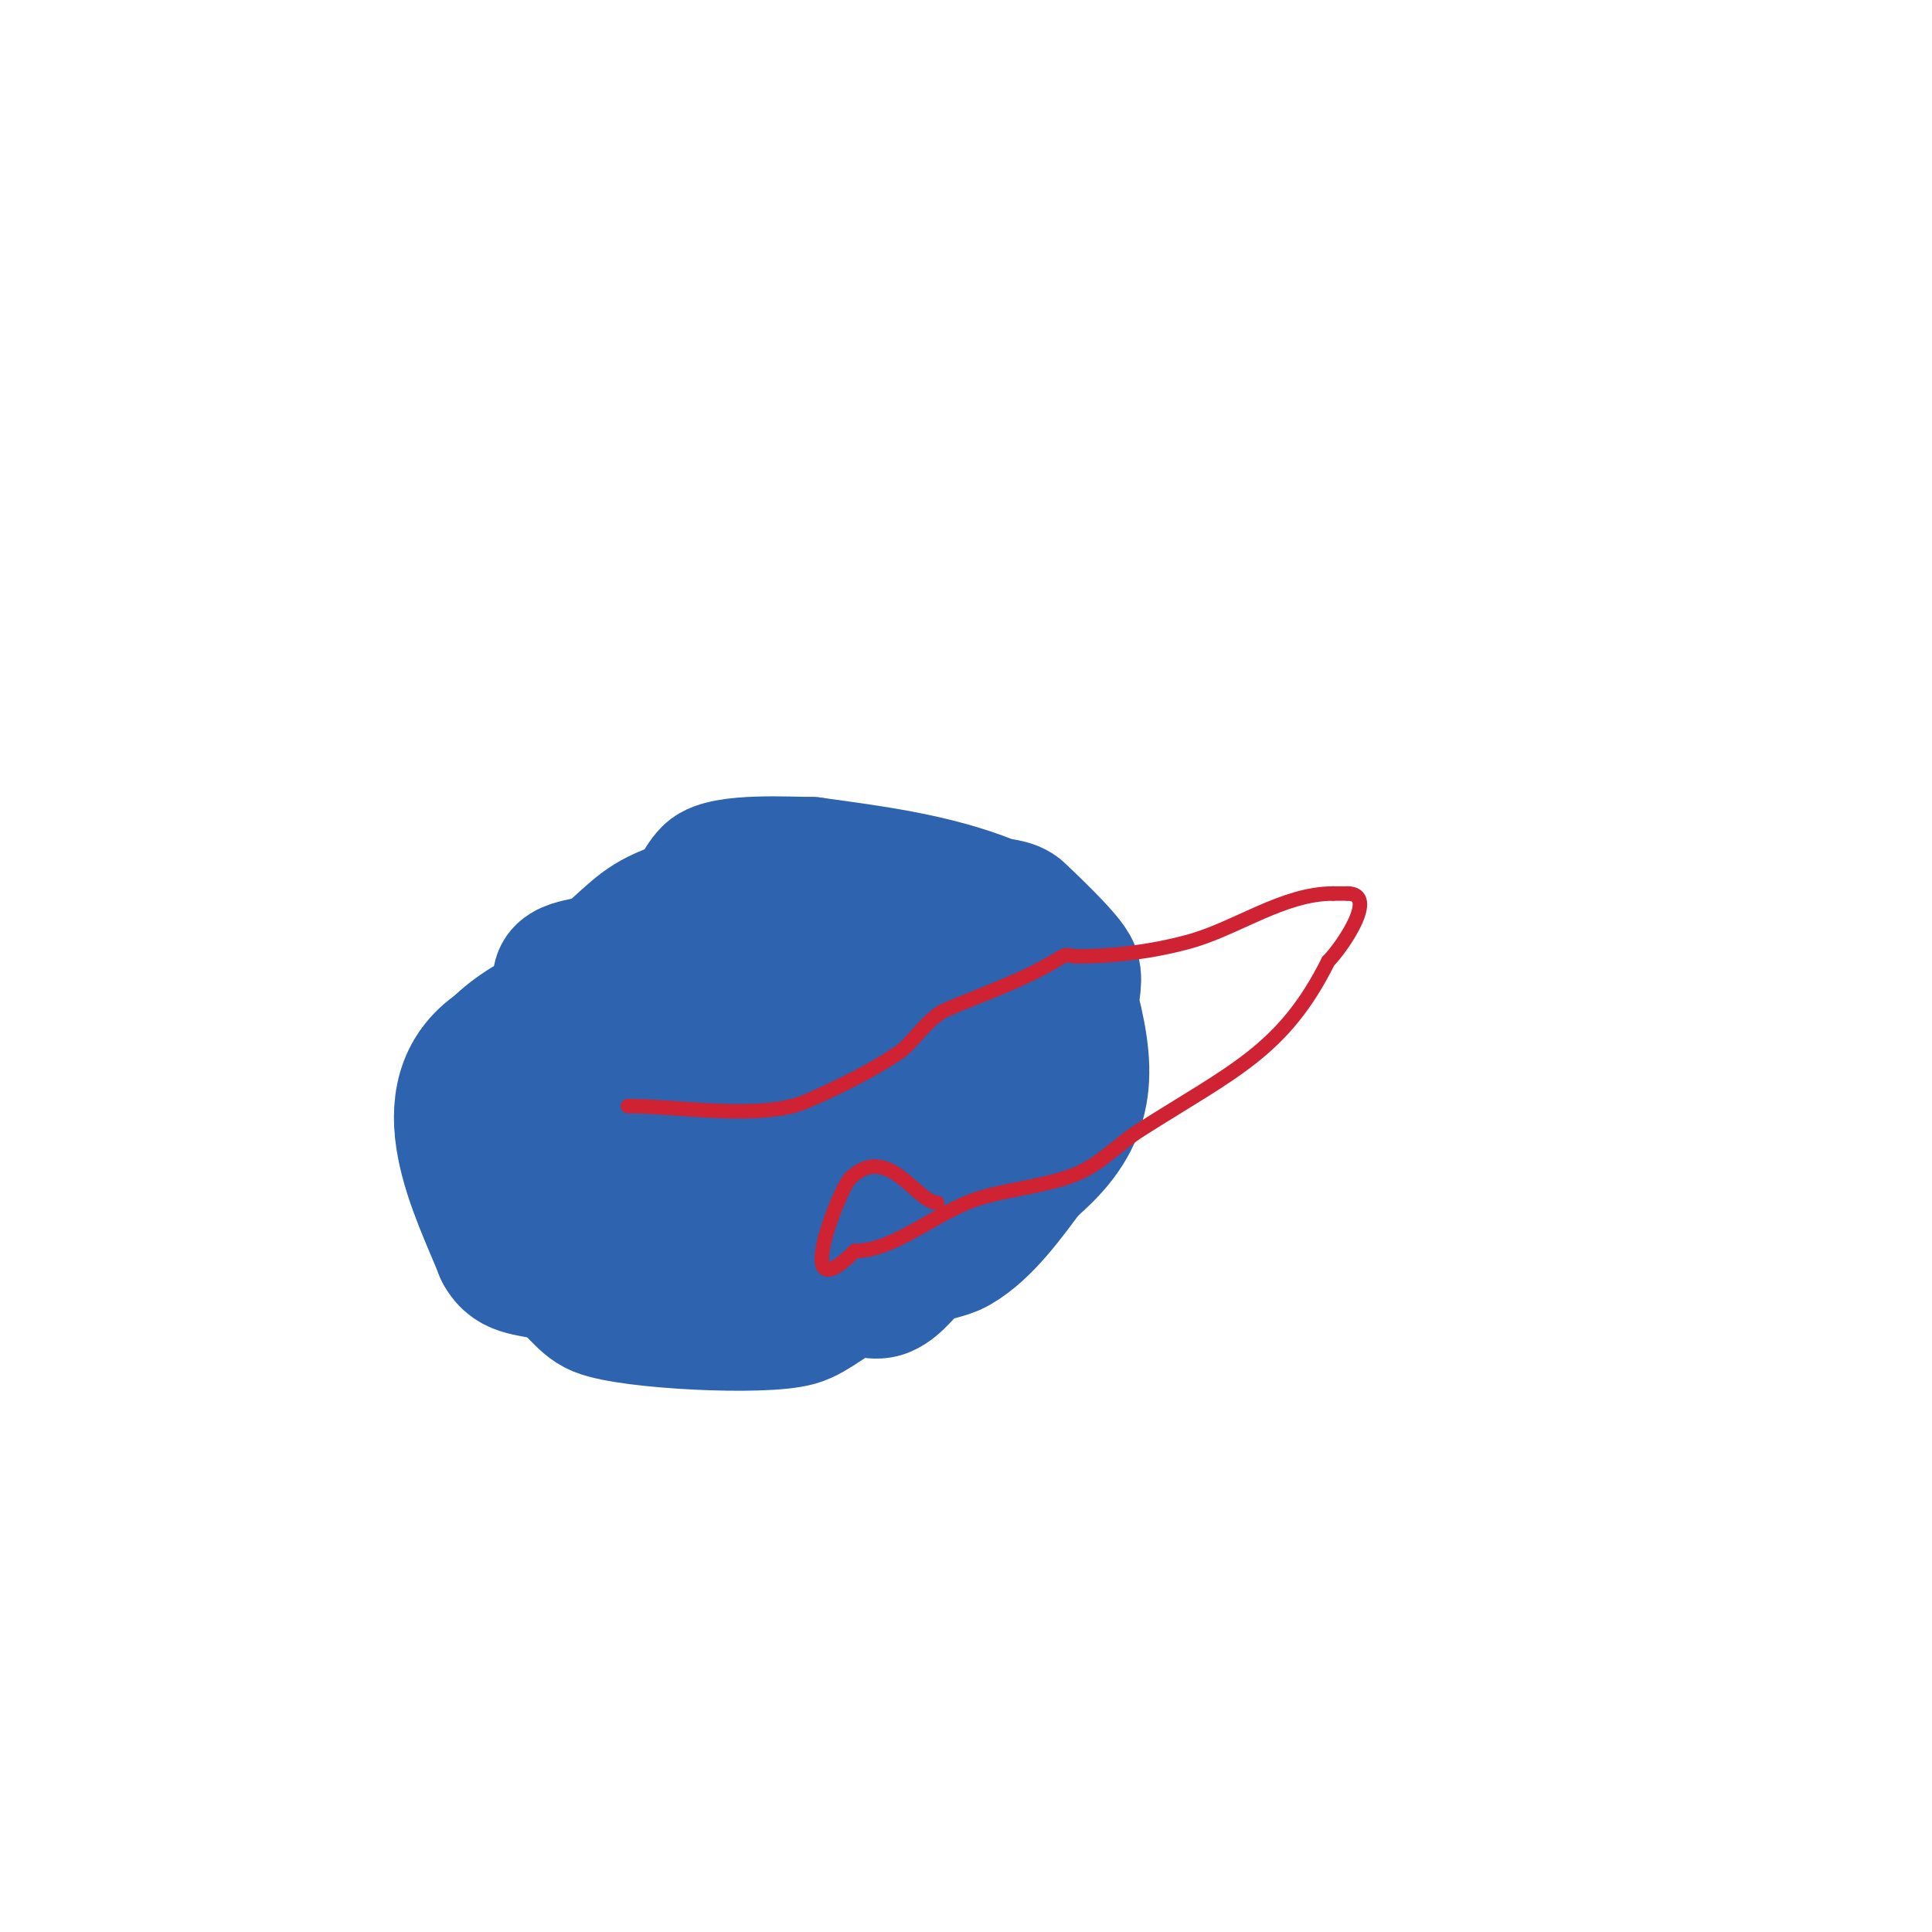 <svg viewBox='0 0 400 400' version='1.1' xmlns='http://www.w3.org/2000/svg' xmlns:xlink='http://www.w3.org/1999/xlink'><g fill='none' stroke='#2d63af' stroke-width='28' stroke-linecap='round' stroke-linejoin='round'><path d='M116,203c0,-3.608 7.293,-2.631 10,-5c6.207,-5.431 7.424,-7.475 15,-10c2.915,-0.972 3.827,-4.827 6,-7c2.875,-2.875 16.75,-2 21,-2'/><path d='M168,179c12.5,1.724 25.284,3.314 37,8c1.728,0.691 4.48,0.48 6,2c1.199,1.199 10.156,9.468 11,12c0.843,2.53 -0.647,5.413 0,8c3.62,14.479 3.04,22.967 -9,33'/><path d='M213,242c-4.106,5.475 -9.103,12.63 -15,16c-2.473,1.413 -5.63,1.42 -8,3c-2.557,1.705 -4.175,4.789 -7,6c-2.145,0.919 -4.786,-0.738 -7,0c-3.697,1.232 -7.367,4.962 -11,6c-6.927,1.979 -34.454,0.618 -41,-2c-3.529,-1.411 -5.428,-5.701 -9,-7c-4.728,-1.719 -8.839,-0.677 -11,-5'/><path d='M104,259c-4.965,-12.412 -15.671,-32.219 -1,-42'/><path d='M103,217c7.432,-7.432 18.307,-10.154 30,-16c5.529,-2.764 12.675,1.13 18,-1c3.993,-1.597 7.199,-5.733 11,-7c2.933,-0.978 6.784,0 10,0'/><path d='M172,193c7.131,0 6.573,1.311 11,5c7.506,6.255 13.178,4.534 17,16c0.632,1.897 -0.632,4.103 0,6c1.657,4.97 8,5.059 8,11'/><path d='M208,231c-1.667,2 -3.159,4.159 -5,6c-0.217,0.217 -5.049,-2.78 -7,-2c-2.626,1.05 -3.602,4.501 -6,6c-5.493,3.433 -13.851,2.635 -20,5c-4.594,1.767 -8.457,5.107 -13,7c-9.617,4.007 -26.952,5.871 -37,3'/><path d='M120,256c-2.652,-2.21 -22.95,-20.025 -13,-25c4.663,-2.331 14.35,-4.621 20,-7c6.574,-2.768 18.145,-8 26,-8'/><path d='M153,216c13.709,0 30,-9.41 30,12'/><path d='M183,228c0,2.553 -12.386,0.871 -15,0c-3.606,-1.202 -7.251,-2.375 -11,-3c-7.324,-1.221 -7.322,1.756 -13,5c-3.649,2.085 -11,5.825 -11,10'/><path d='M133,240l0,0'/></g>
<g fill='none' stroke='#cf2233' stroke-width='3' stroke-linecap='round' stroke-linejoin='round'><path d='M130,229c10.368,0 27.838,3.008 37,-1c6.557,-2.869 13.045,-6.03 19,-10c3.064,-2.043 5.997,-7.285 10,-9c8.527,-3.655 16.028,-6.018 24,-11c0.848,-0.53 2,0 3,0c7.732,0 15.534,-0.99 23,-3c9.939,-2.676 19.589,-10 30,-10'/><path d='M276,185c1,0 2,0 3,0'/><path d='M279,185c6.571,0 -1.261,11.261 -4,14'/><path d='M275,199c-9.311,18.621 -19.736,22.741 -39,35c-4.251,2.705 -8.191,6.996 -13,9c-6.02,2.508 -13.712,3.114 -20,5c-8.899,2.67 -17.691,11 -26,11'/><path d='M177,259c-13.474,13.474 -3.33,-12.67 -1,-15'/><path d='M176,244c7.709,-7.709 13.867,5 18,5'/></g>
</svg>